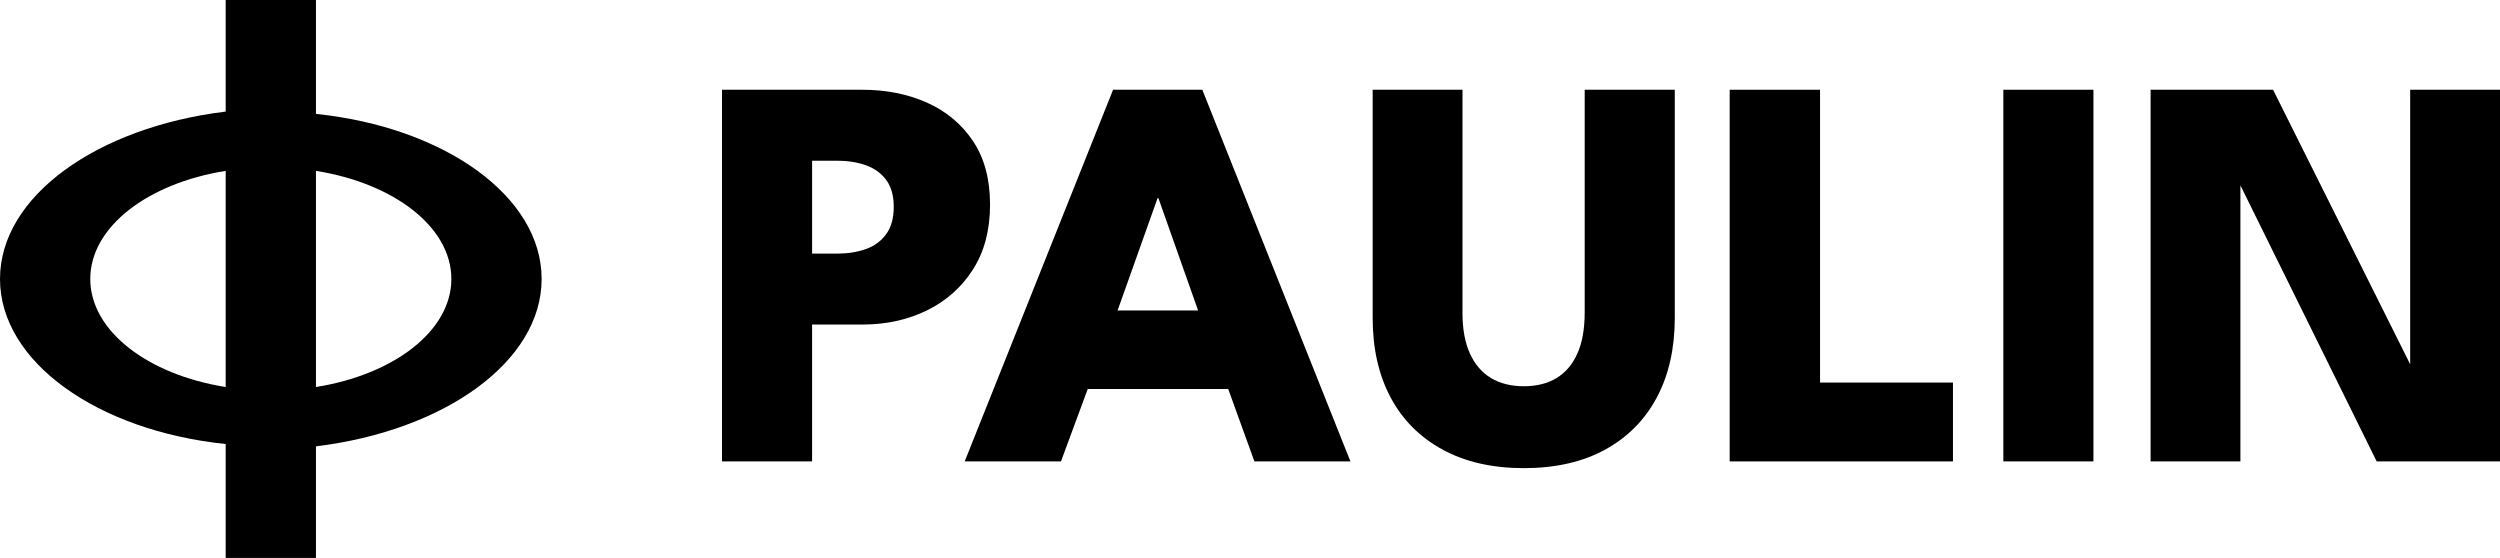 <?xml version="1.0" encoding="UTF-8"?>
<svg id="Calque_2" data-name="Calque 2" xmlns="http://www.w3.org/2000/svg" viewBox="0 0 1380.82 308.15">
  <g id="Calque_1-2" data-name="Calque 1">
    <g>
      <path d="M174.51,62.91V0h-49.86v61.63C53.91,70.24,0,108.27,0,154.08s53.91,83.83,124.65,91.17v62.91h49.86v-61.63c70.74-8.61,124.65-46.64,124.65-92.45s-53.91-83.83-124.65-91.17ZM124.65,123.26v90.5c-43.01-6.84-74.79-30.97-74.79-59.69s31.78-52.85,74.79-59.69v28.87ZM174.51,213.76v-119.38c43.01,6.84,74.79,30.97,74.79,59.69s-31.78,52.85-74.79,59.69Z"/>
      <path d="M546.83,113.02c0-14.1-3.16-25.84-9.49-35.22-6.33-9.38-14.8-16.43-25.43-21.15-10.63-4.72-22.53-7.08-35.69-7.08h-77.44v205.27h49.76v-75.58h27.68c13.17,0,25.06-2.59,35.69-7.78,10.63-5.18,19.1-12.7,25.43-22.55,6.32-9.85,9.49-21.82,9.49-35.92ZM489.44,129.35c-2.8,3.84-6.56,6.58-11.27,8.24-4.72,1.66-9.98,2.49-15.78,2.49h-13.84v-51.32h13.84c5.8,0,11.07.83,15.78,2.49,4.72,1.66,8.48,4.35,11.27,8.09s4.2,8.71,4.2,14.93-1.4,11.25-4.2,15.08Z"/>
      <path d="M614.78,49.57l-81.95,205.27h53.18l14.77-39.97h77.6l14.46,39.97h53.03l-81.8-205.27h-49.3ZM617.27,171.49l22.08-62.05h.47l21.93,62.05h-44.48Z"/>
      <path d="M875.26,172.74c0,9.02-1.35,16.54-4.04,22.55-2.7,6.01-6.53,10.52-11.51,13.53-4.98,3.01-10.99,4.51-18.04,4.51s-13.09-1.5-18.12-4.51c-5.03-3.01-8.92-7.52-11.66-13.53-2.75-6.01-4.12-13.53-4.12-22.55V49.57h-49.61v125.96c0,16.9,3.29,31.54,9.88,43.93,6.58,12.39,16.15,22,28.69,28.85,12.54,6.84,27.53,10.26,44.94,10.26s32.5-3.42,44.94-10.26c12.44-6.84,21.95-16.46,28.54-28.85,6.58-12.39,9.88-27.03,9.88-43.93V49.57h-49.76v123.17Z"/>
      <polygon points="1005.27 49.57 955.35 49.57 955.35 254.85 1078.67 254.85 1078.67 211.3 1005.27 211.3 1005.27 49.57"/>
      <rect x="1106.5" y="49.57" width="49.76" height="205.27"/>
      <polygon points="1331.21 49.57 1331.21 201.19 1255.48 49.57 1187.83 49.57 1187.83 254.85 1237.44 254.85 1237.44 102.38 1312.71 254.85 1380.82 254.85 1380.82 49.57 1331.21 49.57"/>
    </g>
  </g>
</svg>